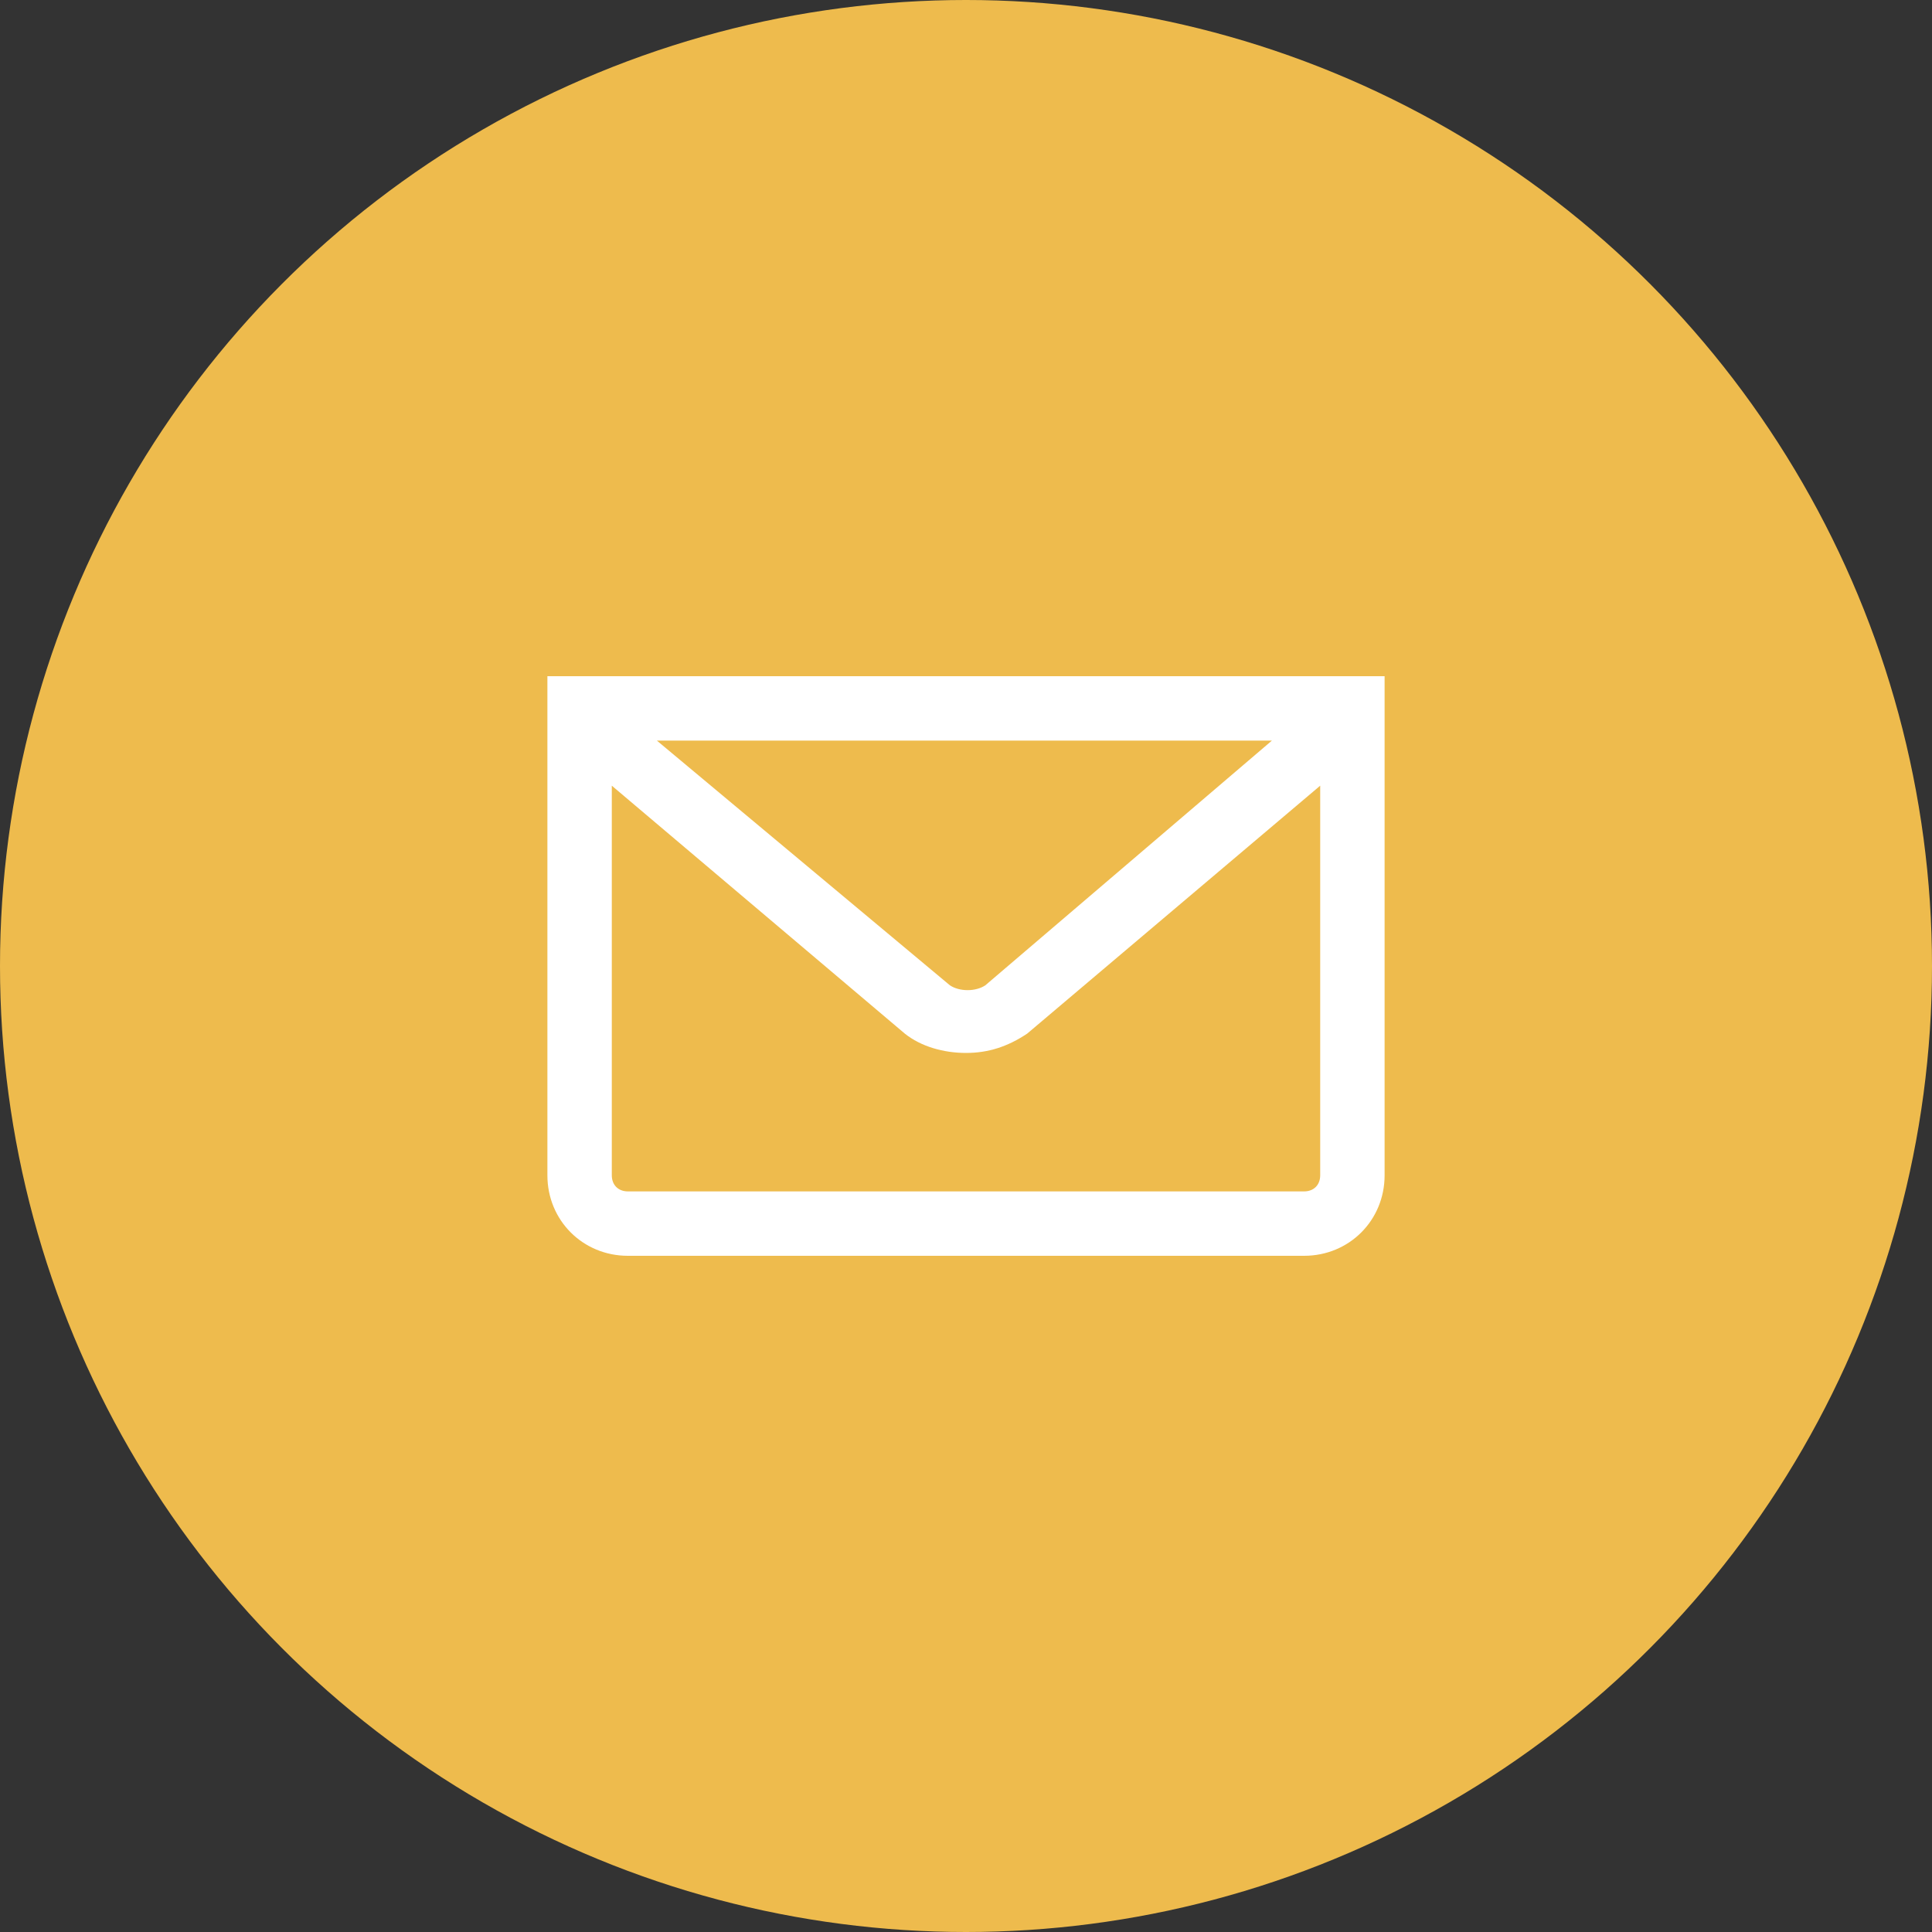 <?xml version="1.0" encoding="UTF-8"?> <svg xmlns="http://www.w3.org/2000/svg" width="60" height="60" viewBox="0 0 60 60" fill="none"><rect x="0" y="0" width="60" height="60" fill="#333333" stroke="none"/> <circle cx="30" cy="30" r="30" fill="#EEBB4D"></circle> <path d="M17 21V36.5C17 37.9 18.1 39 19.5 39H40.5C41.9 39 43 37.9 43 36.5V21H17ZM41 36.5C41 36.8 40.8 37 40.5 37H19.5C19.2 37 19 36.8 19 36.5V24.4L28.1 32.1C28.6 32.5 29.3 32.7 30 32.7C30.7 32.7 31.3 32.5 31.9 32.1L41 24.4V36.5ZM30.6 30.6C30.3 30.8 29.8 30.8 29.5 30.6L20.4 23H39.5L30.6 30.6Z" fill="white"></path> </svg> 